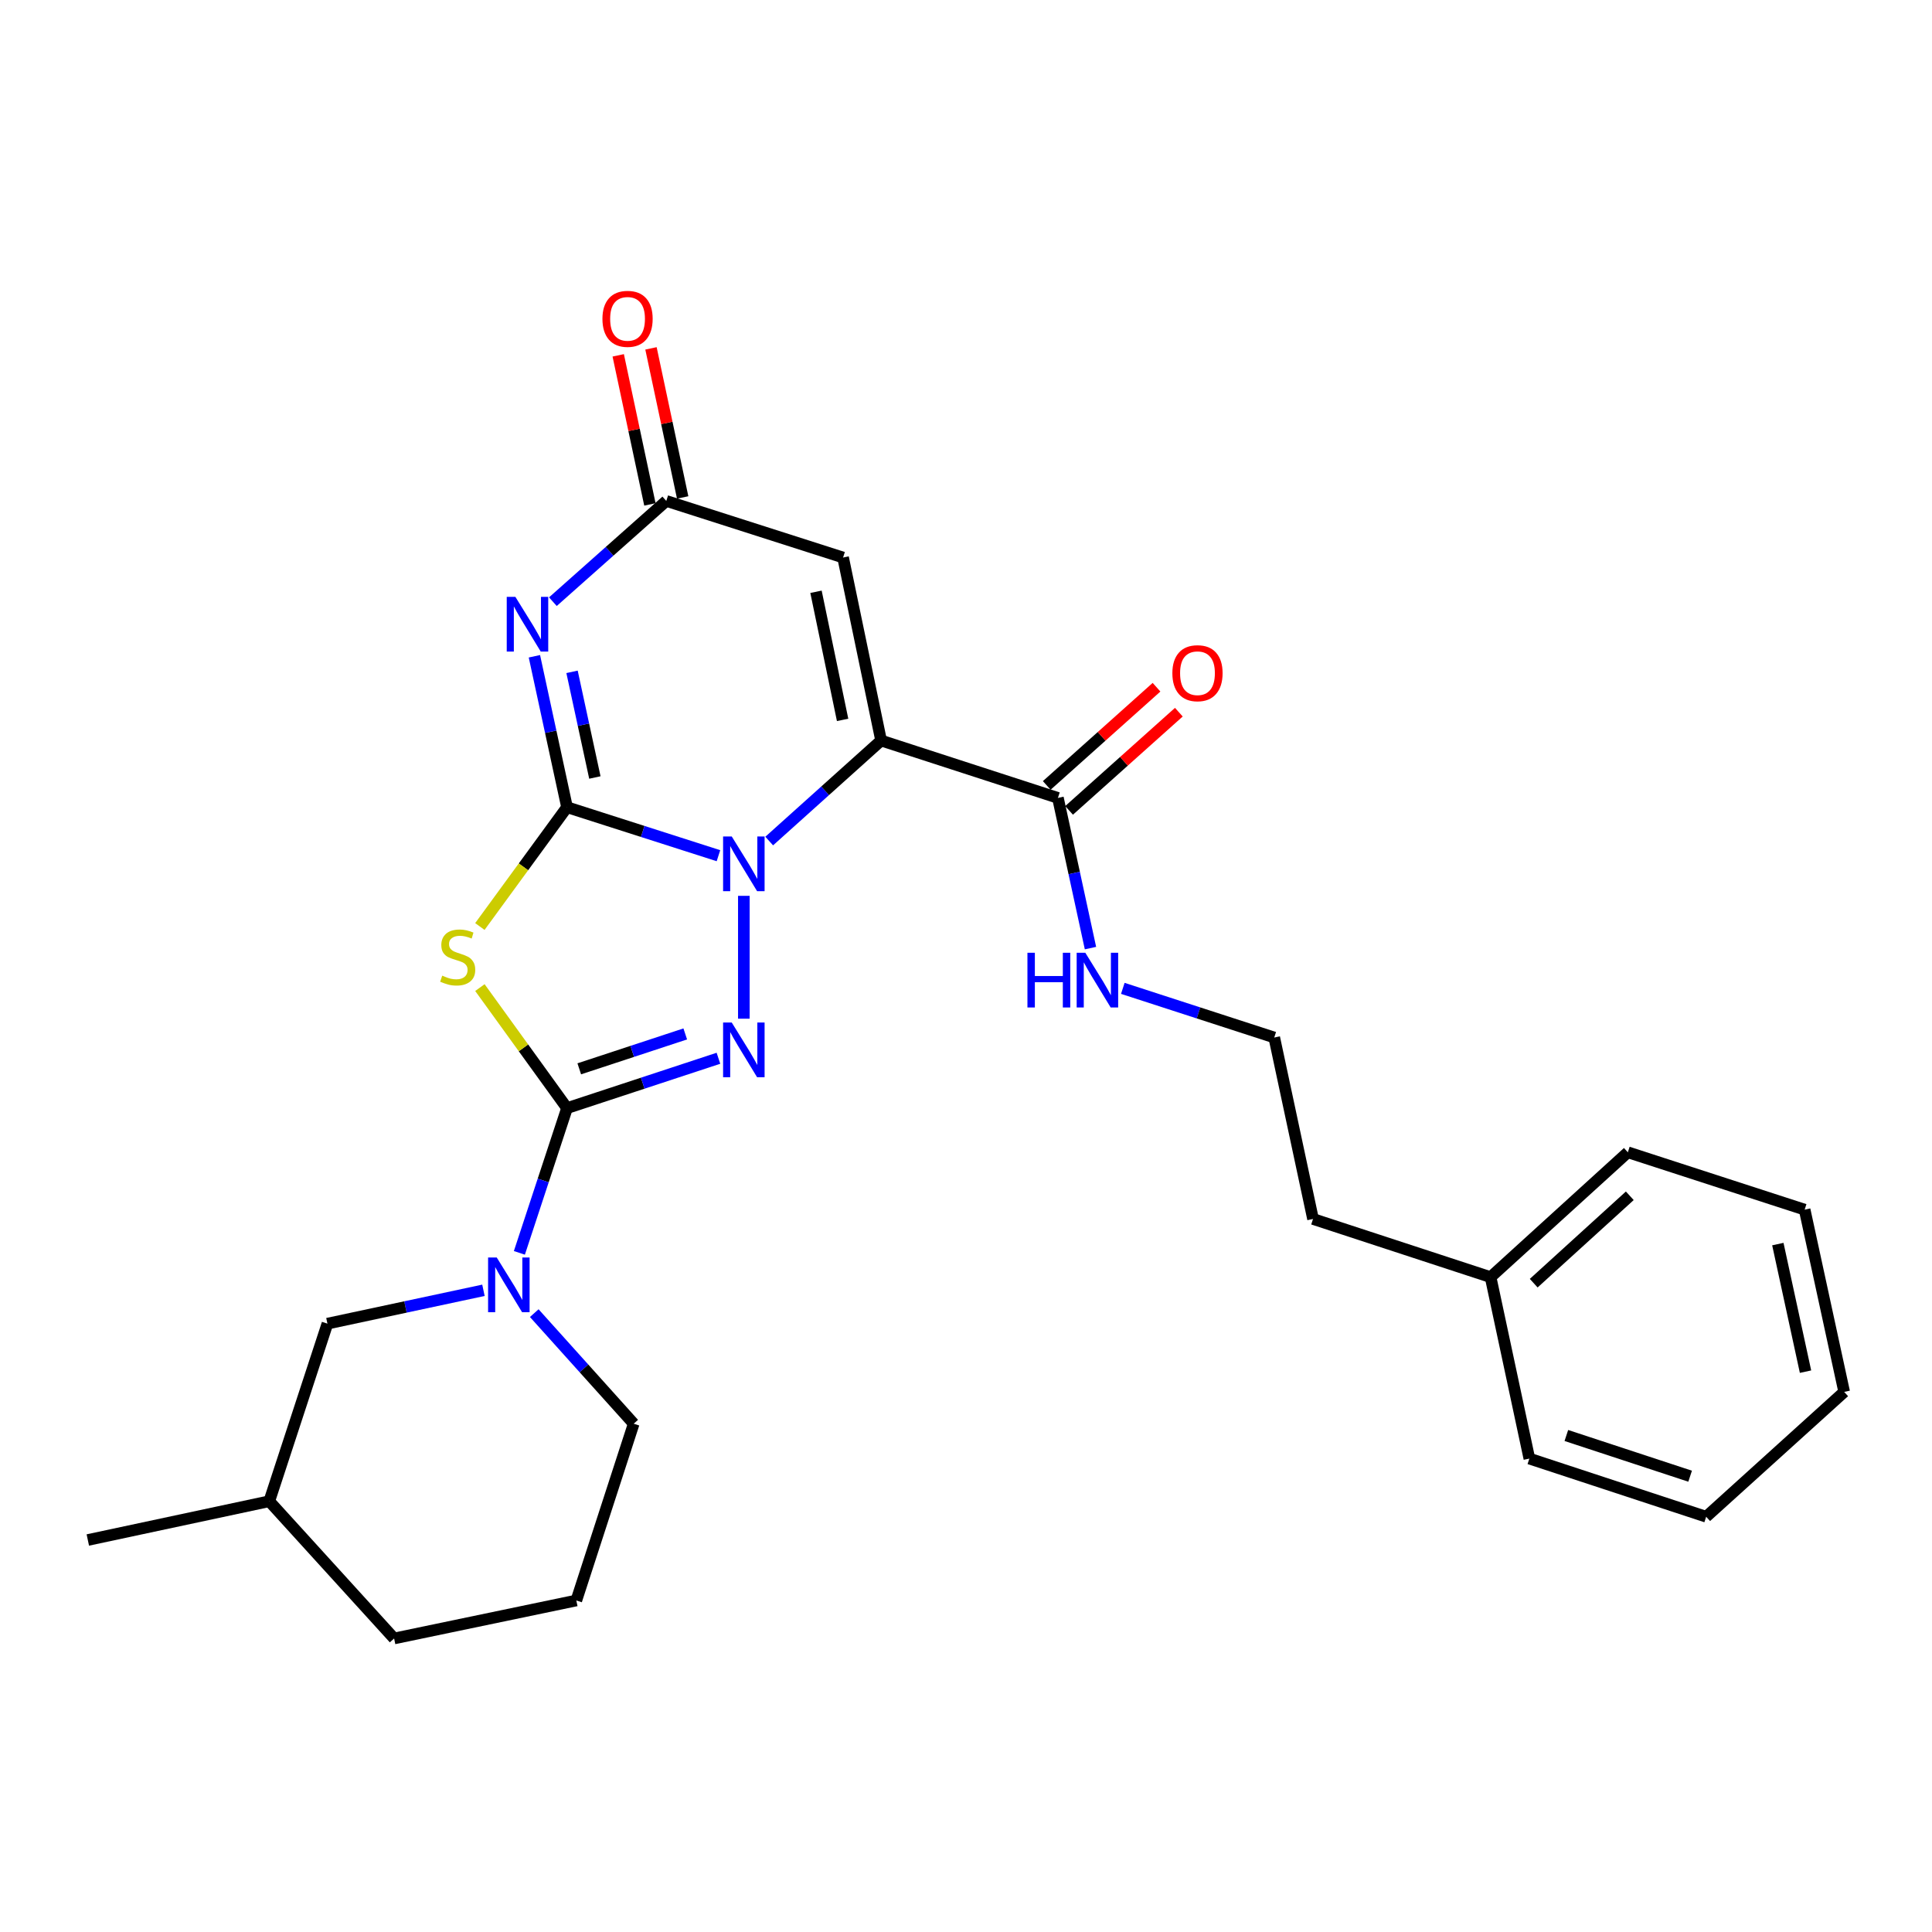 <?xml version='1.0' encoding='iso-8859-1'?>
<svg version='1.1' baseProfile='full'
              xmlns='http://www.w3.org/2000/svg'
                      xmlns:rdkit='http://www.rdkit.org/xml'
                      xmlns:xlink='http://www.w3.org/1999/xlink'
                  xml:space='preserve'
width='1000px' height='1000px' viewBox='0 0 1000 1000'>
<!-- END OF HEADER -->
<rect style='opacity:1.0;fill:#FFFFFF;stroke:none' width='1000' height='1000' x='0' y='0'> </rect>
<path class='bond-0' d='M 293.491,417.811 L 332.679,430.36' style='fill:none;fill-rule:evenodd;stroke:#000000;stroke-width:6px;stroke-linecap:butt;stroke-linejoin:miter;stroke-opacity:1' />
<path class='bond-0' d='M 332.679,430.36 L 371.868,442.909' style='fill:none;fill-rule:evenodd;stroke:#0000FF;stroke-width:6px;stroke-linecap:butt;stroke-linejoin:miter;stroke-opacity:1' />
<path class='bond-4' d='M 293.491,417.811 L 270.935,448.685' style='fill:none;fill-rule:evenodd;stroke:#000000;stroke-width:6px;stroke-linecap:butt;stroke-linejoin:miter;stroke-opacity:1' />
<path class='bond-4' d='M 270.935,448.685 L 248.38,479.559' style='fill:none;fill-rule:evenodd;stroke:#CCCC00;stroke-width:6px;stroke-linecap:butt;stroke-linejoin:miter;stroke-opacity:1' />
<path class='bond-5' d='M 293.491,417.811 L 285.05,378.749' style='fill:none;fill-rule:evenodd;stroke:#000000;stroke-width:6px;stroke-linecap:butt;stroke-linejoin:miter;stroke-opacity:1' />
<path class='bond-5' d='M 285.05,378.749 L 276.609,339.686' style='fill:none;fill-rule:evenodd;stroke:#0000FF;stroke-width:6px;stroke-linecap:butt;stroke-linejoin:miter;stroke-opacity:1' />
<path class='bond-5' d='M 307.903,402.431 L 301.994,375.087' style='fill:none;fill-rule:evenodd;stroke:#000000;stroke-width:6px;stroke-linecap:butt;stroke-linejoin:miter;stroke-opacity:1' />
<path class='bond-5' d='M 301.994,375.087 L 296.085,347.743' style='fill:none;fill-rule:evenodd;stroke:#0000FF;stroke-width:6px;stroke-linecap:butt;stroke-linejoin:miter;stroke-opacity:1' />
<path class='bond-1' d='M 398.138,435.324 L 427.097,409.31' style='fill:none;fill-rule:evenodd;stroke:#0000FF;stroke-width:6px;stroke-linecap:butt;stroke-linejoin:miter;stroke-opacity:1' />
<path class='bond-1' d='M 427.097,409.31 L 456.056,383.295' style='fill:none;fill-rule:evenodd;stroke:#000000;stroke-width:6px;stroke-linecap:butt;stroke-linejoin:miter;stroke-opacity:1' />
<path class='bond-3' d='M 385.011,463.685 L 385.011,527.27' style='fill:none;fill-rule:evenodd;stroke:#0000FF;stroke-width:6px;stroke-linecap:butt;stroke-linejoin:miter;stroke-opacity:1' />
<path class='bond-9' d='M 456.056,383.295 L 547.575,412.996' style='fill:none;fill-rule:evenodd;stroke:#000000;stroke-width:6px;stroke-linecap:butt;stroke-linejoin:miter;stroke-opacity:1' />
<path class='bond-28' d='M 456.056,383.295 L 436.38,288.568' style='fill:none;fill-rule:evenodd;stroke:#000000;stroke-width:6px;stroke-linecap:butt;stroke-linejoin:miter;stroke-opacity:1' />
<path class='bond-28' d='M 436.131,372.611 L 422.359,306.303' style='fill:none;fill-rule:evenodd;stroke:#000000;stroke-width:6px;stroke-linecap:butt;stroke-linejoin:miter;stroke-opacity:1' />
<path class='bond-2' d='M 293.491,573.557 L 270.944,542.365' style='fill:none;fill-rule:evenodd;stroke:#000000;stroke-width:6px;stroke-linecap:butt;stroke-linejoin:miter;stroke-opacity:1' />
<path class='bond-2' d='M 270.944,542.365 L 248.396,511.173' style='fill:none;fill-rule:evenodd;stroke:#CCCC00;stroke-width:6px;stroke-linecap:butt;stroke-linejoin:miter;stroke-opacity:1' />
<path class='bond-8' d='M 293.491,573.557 L 281.16,611.019' style='fill:none;fill-rule:evenodd;stroke:#000000;stroke-width:6px;stroke-linecap:butt;stroke-linejoin:miter;stroke-opacity:1' />
<path class='bond-8' d='M 281.16,611.019 L 268.829,648.48' style='fill:none;fill-rule:evenodd;stroke:#0000FF;stroke-width:6px;stroke-linecap:butt;stroke-linejoin:miter;stroke-opacity:1' />
<path class='bond-27' d='M 293.491,573.557 L 332.676,560.655' style='fill:none;fill-rule:evenodd;stroke:#000000;stroke-width:6px;stroke-linecap:butt;stroke-linejoin:miter;stroke-opacity:1' />
<path class='bond-27' d='M 332.676,560.655 L 371.862,547.753' style='fill:none;fill-rule:evenodd;stroke:#0000FF;stroke-width:6px;stroke-linecap:butt;stroke-linejoin:miter;stroke-opacity:1' />
<path class='bond-27' d='M 299.825,553.221 L 327.255,544.19' style='fill:none;fill-rule:evenodd;stroke:#000000;stroke-width:6px;stroke-linecap:butt;stroke-linejoin:miter;stroke-opacity:1' />
<path class='bond-27' d='M 327.255,544.19 L 354.685,535.158' style='fill:none;fill-rule:evenodd;stroke:#0000FF;stroke-width:6px;stroke-linecap:butt;stroke-linejoin:miter;stroke-opacity:1' />
<path class='bond-7' d='M 286.168,311.429 L 315.519,285.355' style='fill:none;fill-rule:evenodd;stroke:#0000FF;stroke-width:6px;stroke-linecap:butt;stroke-linejoin:miter;stroke-opacity:1' />
<path class='bond-7' d='M 315.519,285.355 L 344.87,259.282' style='fill:none;fill-rule:evenodd;stroke:#000000;stroke-width:6px;stroke-linecap:butt;stroke-linejoin:miter;stroke-opacity:1' />
<path class='bond-6' d='M 436.38,288.568 L 344.87,259.282' style='fill:none;fill-rule:evenodd;stroke:#000000;stroke-width:6px;stroke-linecap:butt;stroke-linejoin:miter;stroke-opacity:1' />
<path class='bond-11' d='M 353.348,257.48 L 345.148,218.899' style='fill:none;fill-rule:evenodd;stroke:#000000;stroke-width:6px;stroke-linecap:butt;stroke-linejoin:miter;stroke-opacity:1' />
<path class='bond-11' d='M 345.148,218.899 L 336.947,180.319' style='fill:none;fill-rule:evenodd;stroke:#FF0000;stroke-width:6px;stroke-linecap:butt;stroke-linejoin:miter;stroke-opacity:1' />
<path class='bond-11' d='M 336.392,261.084 L 328.191,222.503' style='fill:none;fill-rule:evenodd;stroke:#000000;stroke-width:6px;stroke-linecap:butt;stroke-linejoin:miter;stroke-opacity:1' />
<path class='bond-11' d='M 328.191,222.503 L 319.991,183.923' style='fill:none;fill-rule:evenodd;stroke:#FF0000;stroke-width:6px;stroke-linecap:butt;stroke-linejoin:miter;stroke-opacity:1' />
<path class='bond-10' d='M 250.235,667.857 L 209.856,676.488' style='fill:none;fill-rule:evenodd;stroke:#0000FF;stroke-width:6px;stroke-linecap:butt;stroke-linejoin:miter;stroke-opacity:1' />
<path class='bond-10' d='M 209.856,676.488 L 169.478,685.118' style='fill:none;fill-rule:evenodd;stroke:#000000;stroke-width:6px;stroke-linecap:butt;stroke-linejoin:miter;stroke-opacity:1' />
<path class='bond-14' d='M 276.532,679.677 L 302.27,708.294' style='fill:none;fill-rule:evenodd;stroke:#0000FF;stroke-width:6px;stroke-linecap:butt;stroke-linejoin:miter;stroke-opacity:1' />
<path class='bond-14' d='M 302.27,708.294 L 328.007,736.912' style='fill:none;fill-rule:evenodd;stroke:#000000;stroke-width:6px;stroke-linecap:butt;stroke-linejoin:miter;stroke-opacity:1' />
<path class='bond-12' d='M 553.354,419.455 L 581.762,394.039' style='fill:none;fill-rule:evenodd;stroke:#000000;stroke-width:6px;stroke-linecap:butt;stroke-linejoin:miter;stroke-opacity:1' />
<path class='bond-12' d='M 581.762,394.039 L 610.17,368.623' style='fill:none;fill-rule:evenodd;stroke:#FF0000;stroke-width:6px;stroke-linecap:butt;stroke-linejoin:miter;stroke-opacity:1' />
<path class='bond-12' d='M 541.796,406.536 L 570.204,381.12' style='fill:none;fill-rule:evenodd;stroke:#000000;stroke-width:6px;stroke-linecap:butt;stroke-linejoin:miter;stroke-opacity:1' />
<path class='bond-12' d='M 570.204,381.12 L 598.612,355.704' style='fill:none;fill-rule:evenodd;stroke:#FF0000;stroke-width:6px;stroke-linecap:butt;stroke-linejoin:miter;stroke-opacity:1' />
<path class='bond-13' d='M 547.575,412.996 L 556.002,451.866' style='fill:none;fill-rule:evenodd;stroke:#000000;stroke-width:6px;stroke-linecap:butt;stroke-linejoin:miter;stroke-opacity:1' />
<path class='bond-13' d='M 556.002,451.866 L 564.428,490.736' style='fill:none;fill-rule:evenodd;stroke:#0000FF;stroke-width:6px;stroke-linecap:butt;stroke-linejoin:miter;stroke-opacity:1' />
<path class='bond-16' d='M 169.478,685.118 L 139.372,777.033' style='fill:none;fill-rule:evenodd;stroke:#000000;stroke-width:6px;stroke-linecap:butt;stroke-linejoin:miter;stroke-opacity:1' />
<path class='bond-15' d='M 581.167,511.574 L 620.358,524.292' style='fill:none;fill-rule:evenodd;stroke:#0000FF;stroke-width:6px;stroke-linecap:butt;stroke-linejoin:miter;stroke-opacity:1' />
<path class='bond-15' d='M 620.358,524.292 L 659.55,537.009' style='fill:none;fill-rule:evenodd;stroke:#000000;stroke-width:6px;stroke-linecap:butt;stroke-linejoin:miter;stroke-opacity:1' />
<path class='bond-18' d='M 328.007,736.912 L 298.306,828.403' style='fill:none;fill-rule:evenodd;stroke:#000000;stroke-width:6px;stroke-linecap:butt;stroke-linejoin:miter;stroke-opacity:1' />
<path class='bond-19' d='M 659.55,537.009 L 679.62,630.937' style='fill:none;fill-rule:evenodd;stroke:#000000;stroke-width:6px;stroke-linecap:butt;stroke-linejoin:miter;stroke-opacity:1' />
<path class='bond-23' d='M 139.372,777.033 L 45.455,797.103' style='fill:none;fill-rule:evenodd;stroke:#000000;stroke-width:6px;stroke-linecap:butt;stroke-linejoin:miter;stroke-opacity:1' />
<path class='bond-29' d='M 139.372,777.033 L 203.994,848.068' style='fill:none;fill-rule:evenodd;stroke:#000000;stroke-width:6px;stroke-linecap:butt;stroke-linejoin:miter;stroke-opacity:1' />
<path class='bond-17' d='M 771.525,661.042 L 679.62,630.937' style='fill:none;fill-rule:evenodd;stroke:#000000;stroke-width:6px;stroke-linecap:butt;stroke-linejoin:miter;stroke-opacity:1' />
<path class='bond-21' d='M 771.525,661.042 L 842.57,596.42' style='fill:none;fill-rule:evenodd;stroke:#000000;stroke-width:6px;stroke-linecap:butt;stroke-linejoin:miter;stroke-opacity:1' />
<path class='bond-21' d='M 793.846,664.172 L 843.578,618.937' style='fill:none;fill-rule:evenodd;stroke:#000000;stroke-width:6px;stroke-linecap:butt;stroke-linejoin:miter;stroke-opacity:1' />
<path class='bond-22' d='M 771.525,661.042 L 791.596,754.96' style='fill:none;fill-rule:evenodd;stroke:#000000;stroke-width:6px;stroke-linecap:butt;stroke-linejoin:miter;stroke-opacity:1' />
<path class='bond-20' d='M 298.306,828.403 L 203.994,848.068' style='fill:none;fill-rule:evenodd;stroke:#000000;stroke-width:6px;stroke-linecap:butt;stroke-linejoin:miter;stroke-opacity:1' />
<path class='bond-25' d='M 842.57,596.42 L 934.08,626.112' style='fill:none;fill-rule:evenodd;stroke:#000000;stroke-width:6px;stroke-linecap:butt;stroke-linejoin:miter;stroke-opacity:1' />
<path class='bond-24' d='M 791.596,754.96 L 883.115,785.065' style='fill:none;fill-rule:evenodd;stroke:#000000;stroke-width:6px;stroke-linecap:butt;stroke-linejoin:miter;stroke-opacity:1' />
<path class='bond-24' d='M 810.74,743.008 L 874.804,764.082' style='fill:none;fill-rule:evenodd;stroke:#000000;stroke-width:6px;stroke-linecap:butt;stroke-linejoin:miter;stroke-opacity:1' />
<path class='bond-26' d='M 883.115,785.065 L 954.545,720.443' style='fill:none;fill-rule:evenodd;stroke:#000000;stroke-width:6px;stroke-linecap:butt;stroke-linejoin:miter;stroke-opacity:1' />
<path class='bond-30' d='M 934.08,626.112 L 954.545,720.443' style='fill:none;fill-rule:evenodd;stroke:#000000;stroke-width:6px;stroke-linecap:butt;stroke-linejoin:miter;stroke-opacity:1' />
<path class='bond-30' d='M 920.209,643.937 L 934.535,709.969' style='fill:none;fill-rule:evenodd;stroke:#000000;stroke-width:6px;stroke-linecap:butt;stroke-linejoin:miter;stroke-opacity:1' />
<path  class='atom-1' d='M 378.751 432.957
L 388.031 447.957
Q 388.951 449.437, 390.431 452.117
Q 391.911 454.797, 391.991 454.957
L 391.991 432.957
L 395.751 432.957
L 395.751 461.277
L 391.871 461.277
L 381.911 444.877
Q 380.751 442.957, 379.511 440.757
Q 378.311 438.557, 377.951 437.877
L 377.951 461.277
L 374.271 461.277
L 374.271 432.957
L 378.751 432.957
' fill='#0000FF'/>
<path  class='atom-4' d='M 378.751 529.263
L 388.031 544.263
Q 388.951 545.743, 390.431 548.423
Q 391.911 551.103, 391.991 551.263
L 391.991 529.263
L 395.751 529.263
L 395.751 557.583
L 391.871 557.583
L 381.911 541.183
Q 380.751 539.263, 379.511 537.063
Q 378.311 534.863, 377.951 534.183
L 377.951 557.583
L 374.271 557.583
L 374.271 529.263
L 378.751 529.263
' fill='#0000FF'/>
<path  class='atom-5' d='M 228.901 504.99
Q 229.221 505.11, 230.541 505.67
Q 231.861 506.23, 233.301 506.59
Q 234.781 506.91, 236.221 506.91
Q 238.901 506.91, 240.461 505.63
Q 242.021 504.31, 242.021 502.03
Q 242.021 500.47, 241.221 499.51
Q 240.461 498.55, 239.261 498.03
Q 238.061 497.51, 236.061 496.91
Q 233.541 496.15, 232.021 495.43
Q 230.541 494.71, 229.461 493.19
Q 228.421 491.67, 228.421 489.11
Q 228.421 485.55, 230.821 483.35
Q 233.261 481.15, 238.061 481.15
Q 241.341 481.15, 245.061 482.71
L 244.141 485.79
Q 240.741 484.39, 238.181 484.39
Q 235.421 484.39, 233.901 485.55
Q 232.381 486.67, 232.421 488.63
Q 232.421 490.15, 233.181 491.07
Q 233.981 491.99, 235.101 492.51
Q 236.261 493.03, 238.181 493.63
Q 240.741 494.43, 242.261 495.23
Q 243.781 496.03, 244.861 497.67
Q 245.981 499.27, 245.981 502.03
Q 245.981 505.95, 243.341 508.07
Q 240.741 510.15, 236.381 510.15
Q 233.861 510.15, 231.941 509.59
Q 230.061 509.07, 227.821 508.15
L 228.901 504.99
' fill='#CCCC00'/>
<path  class='atom-6' d='M 266.766 308.944
L 276.046 323.944
Q 276.966 325.424, 278.446 328.104
Q 279.926 330.784, 280.006 330.944
L 280.006 308.944
L 283.766 308.944
L 283.766 337.264
L 279.886 337.264
L 269.926 320.864
Q 268.766 318.944, 267.526 316.744
Q 266.326 314.544, 265.966 313.864
L 265.966 337.264
L 262.286 337.264
L 262.286 308.944
L 266.766 308.944
' fill='#0000FF'/>
<path  class='atom-9' d='M 257.116 650.888
L 266.396 665.888
Q 267.316 667.368, 268.796 670.048
Q 270.276 672.728, 270.356 672.888
L 270.356 650.888
L 274.116 650.888
L 274.116 679.208
L 270.236 679.208
L 260.276 662.808
Q 259.116 660.888, 257.876 658.688
Q 256.676 656.488, 256.316 655.808
L 256.316 679.208
L 252.636 679.208
L 252.636 650.888
L 257.116 650.888
' fill='#0000FF'/>
<path  class='atom-12' d='M 311.819 165.03
Q 311.819 158.23, 315.179 154.43
Q 318.539 150.63, 324.819 150.63
Q 331.099 150.63, 334.459 154.43
Q 337.819 158.23, 337.819 165.03
Q 337.819 171.91, 334.419 175.83
Q 331.019 179.71, 324.819 179.71
Q 318.579 179.71, 315.179 175.83
Q 311.819 171.95, 311.819 165.03
M 324.819 176.51
Q 329.139 176.51, 331.459 173.63
Q 333.819 170.71, 333.819 165.03
Q 333.819 159.47, 331.459 156.67
Q 329.139 153.83, 324.819 153.83
Q 320.499 153.83, 318.139 156.63
Q 315.819 159.43, 315.819 165.03
Q 315.819 170.75, 318.139 173.63
Q 320.499 176.51, 324.819 176.51
' fill='#FF0000'/>
<path  class='atom-13' d='M 606.814 348.445
Q 606.814 341.645, 610.174 337.845
Q 613.534 334.045, 619.814 334.045
Q 626.094 334.045, 629.454 337.845
Q 632.814 341.645, 632.814 348.445
Q 632.814 355.325, 629.414 359.245
Q 626.014 363.125, 619.814 363.125
Q 613.574 363.125, 610.174 359.245
Q 606.814 355.365, 606.814 348.445
M 619.814 359.925
Q 624.134 359.925, 626.454 357.045
Q 628.814 354.125, 628.814 348.445
Q 628.814 342.885, 626.454 340.085
Q 624.134 337.245, 619.814 337.245
Q 615.494 337.245, 613.134 340.045
Q 610.814 342.845, 610.814 348.445
Q 610.814 354.165, 613.134 357.045
Q 615.494 359.925, 619.814 359.925
' fill='#FF0000'/>
<path  class='atom-14' d='M 531.801 493.148
L 535.641 493.148
L 535.641 505.188
L 550.121 505.188
L 550.121 493.148
L 553.961 493.148
L 553.961 521.468
L 550.121 521.468
L 550.121 508.388
L 535.641 508.388
L 535.641 521.468
L 531.801 521.468
L 531.801 493.148
' fill='#0000FF'/>
<path  class='atom-14' d='M 561.761 493.148
L 571.041 508.148
Q 571.961 509.628, 573.441 512.308
Q 574.921 514.988, 575.001 515.148
L 575.001 493.148
L 578.761 493.148
L 578.761 521.468
L 574.881 521.468
L 564.921 505.068
Q 563.761 503.148, 562.521 500.948
Q 561.321 498.748, 560.961 498.068
L 560.961 521.468
L 557.281 521.468
L 557.281 493.148
L 561.761 493.148
' fill='#0000FF'/>
</svg>
